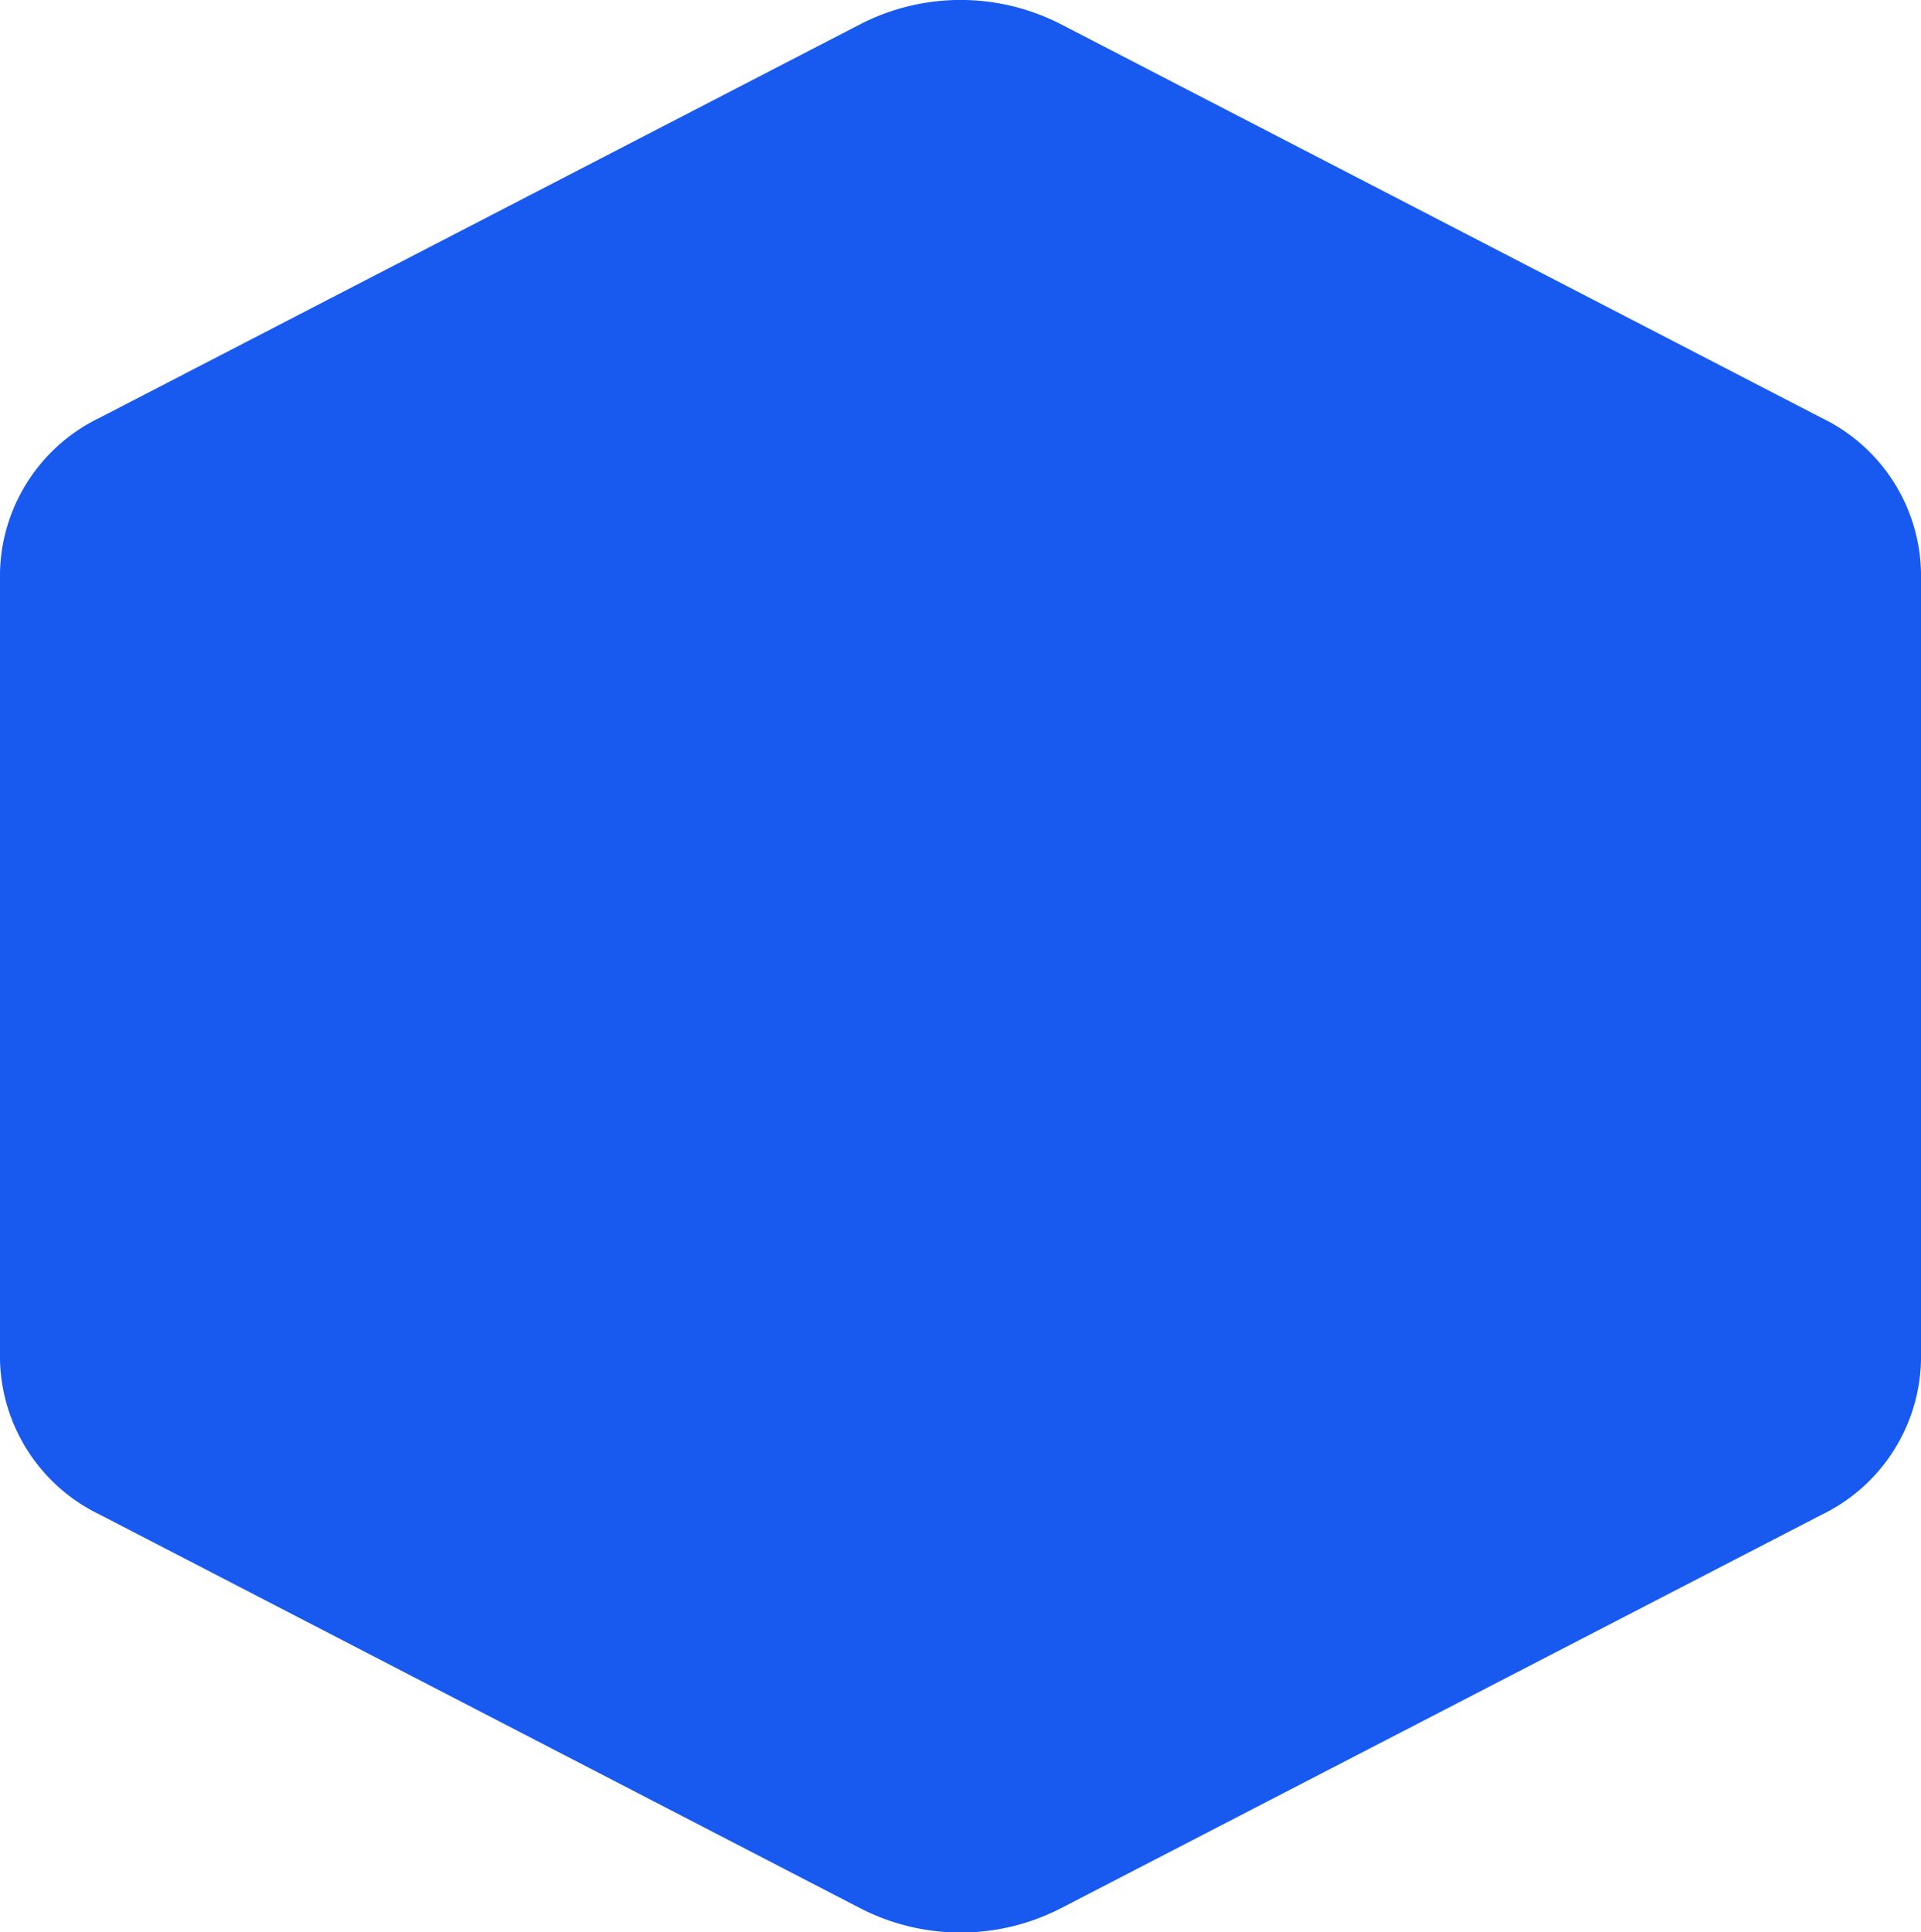 <?xml version="1.0" encoding="UTF-8"?> <svg xmlns="http://www.w3.org/2000/svg" xmlns:xlink="http://www.w3.org/1999/xlink" viewBox="0 0 112.74 113.39"><defs><style>.cls-1{fill:none;}.cls-2{clip-path:url(#clip-path);}.cls-3{fill:#185af0;}</style><clipPath id="clip-path" transform="translate(-0.32 0)"><rect class="cls-1" width="113.39" height="113.39"></rect></clipPath></defs><g id="Capa_2" data-name="Capa 2"><g id="Capa_2-2" data-name="Capa 2"><g class="cls-2"><path class="cls-3" d="M62.54,112l44.68-23.11a10.32,10.32,0,0,0,5.84-9.06V33.58a10.3,10.3,0,0,0-5.84-9.06L62.54,1.4a12.88,12.88,0,0,0-11.69,0L6.16,24.52A10.32,10.32,0,0,0,.32,33.58V79.81a10.33,10.33,0,0,0,5.84,9.06L50.85,112a12.88,12.88,0,0,0,11.69,0Z" transform="translate(-0.32 0)"></path></g></g></g></svg> 